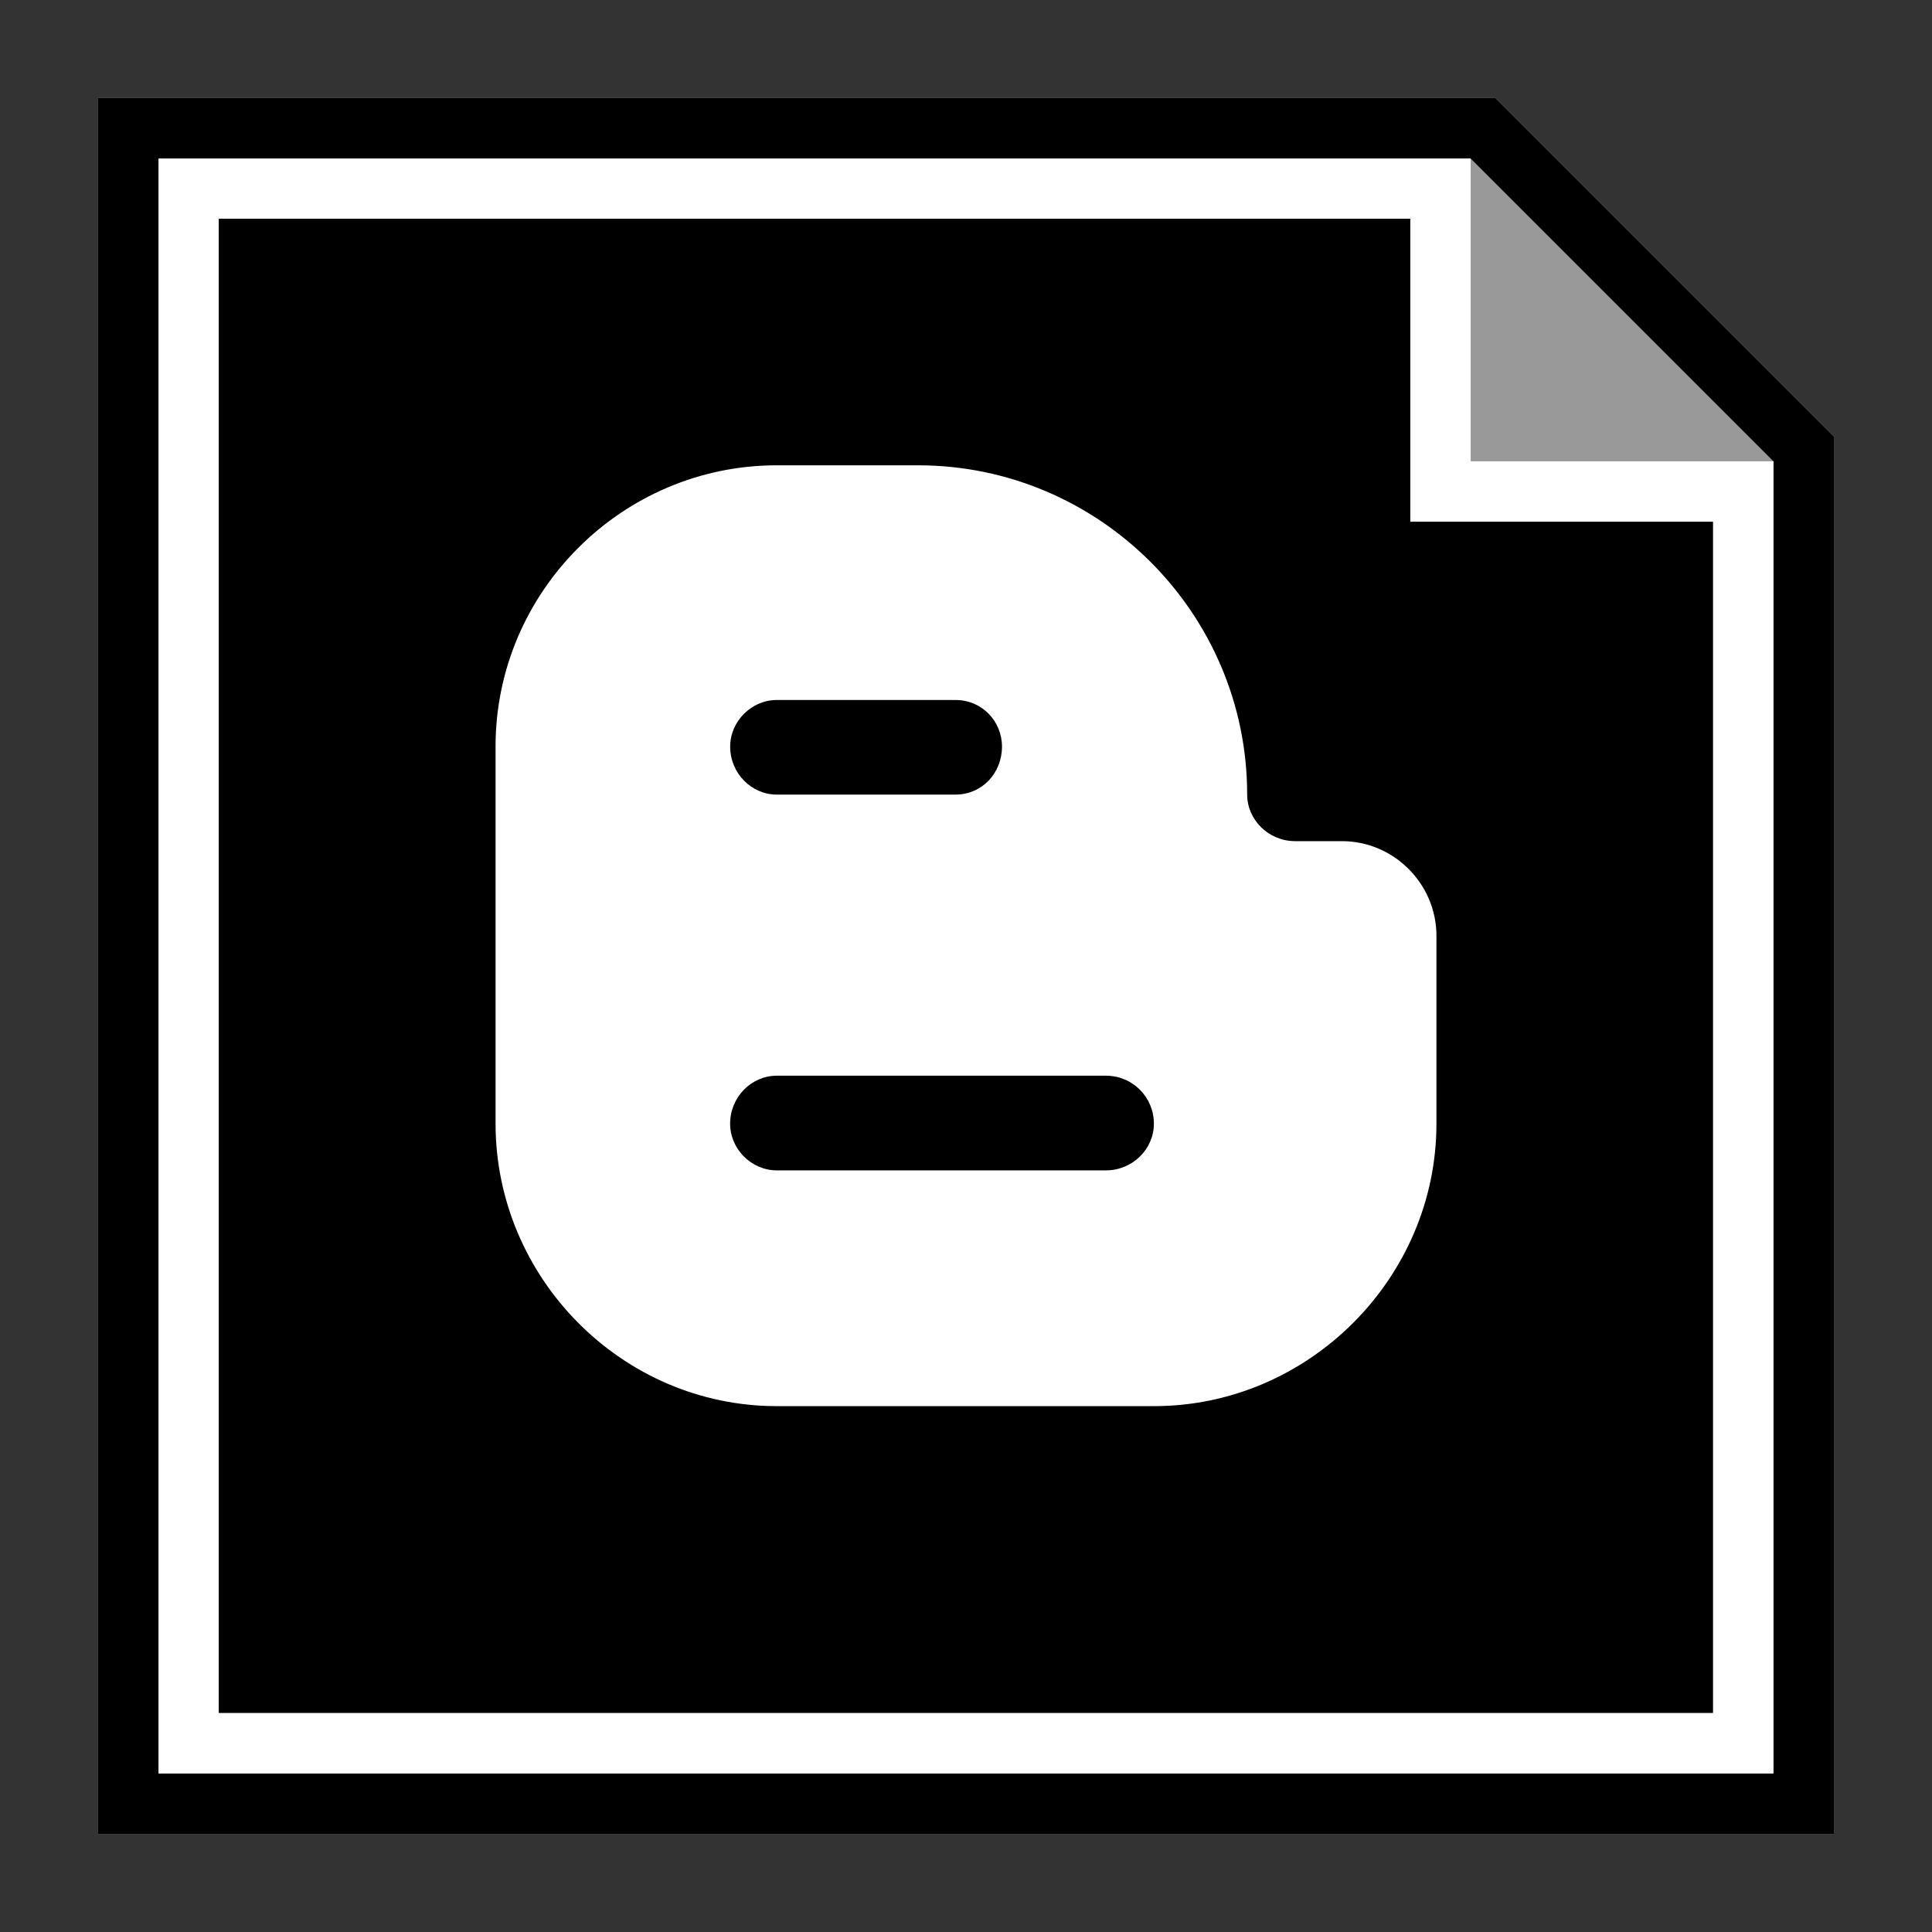 <?xml version="1.0" ?><svg enable-background="new 0 0 32 32" id="Layer_1" version="1.1" viewBox="0 0 32 32" xml:space="preserve" xmlns="http://www.w3.org/2000/svg" xmlns:xlink="http://www.w3.org/1999/xlink"><rect x="0" y="0" width="32" height="32" fill="#333333" stroke="none"/><g id="Outline_Filled"><g><polygon fill="#FF00FF" points="24.359,2.038 24.359,7.641 29.962,7.641   "/><polygon fill="#FFFFFF" points="24.772,1.625 1.625,1.625 1.625,30.375 30.375,30.375 30.375,7.228   "/><g><polygon fill="#999999" points="24.359,2.038 24.359,7.641 29.962,7.641    "/><path d="M24.358,2.625l5.017,5.017v21.733H2.625V2.625H24.358 M24.772,1.625H1.625v28.75h28.75V7.228L24.772,1.625L24.772,1.625z     "/></g><polygon points="3.623,28.372 28.373,28.372 28.373,8.641 23.359,8.641 23.359,3.623 3.623,3.623   "/></g><g><path d="M23.792,18.612V15.5c0-0.861-0.706-1.568-1.567-1.568h-0.773c-0.441,0-0.795-0.353-0.795-0.773    c0-3.002-2.45-5.452-5.452-5.452h-2.34c-2.56,0-4.657,2.097-4.657,4.657v6.246c0,2.56,2.097,4.68,4.657,4.68h6.246    C21.672,23.292,23.792,21.172,23.792,18.612L23.792,18.612z M12.865,17.817h5.452c0.442,0,0.795,0.354,0.795,0.795    c0,0.42-0.353,0.773-0.795,0.773h-5.452c-0.419,0-0.772-0.353-0.772-0.773C12.093,18.171,12.446,17.817,12.865,17.817    L12.865,17.817z M16.596,12.366c0,0.441-0.331,0.795-0.772,0.795h-2.958c-0.419,0-0.772-0.353-0.772-0.795    c0-0.419,0.353-0.772,0.772-0.772h2.958C16.265,11.593,16.596,11.946,16.596,12.366L16.596,12.366z" fill="#FFFFFF"/></g></g></svg>